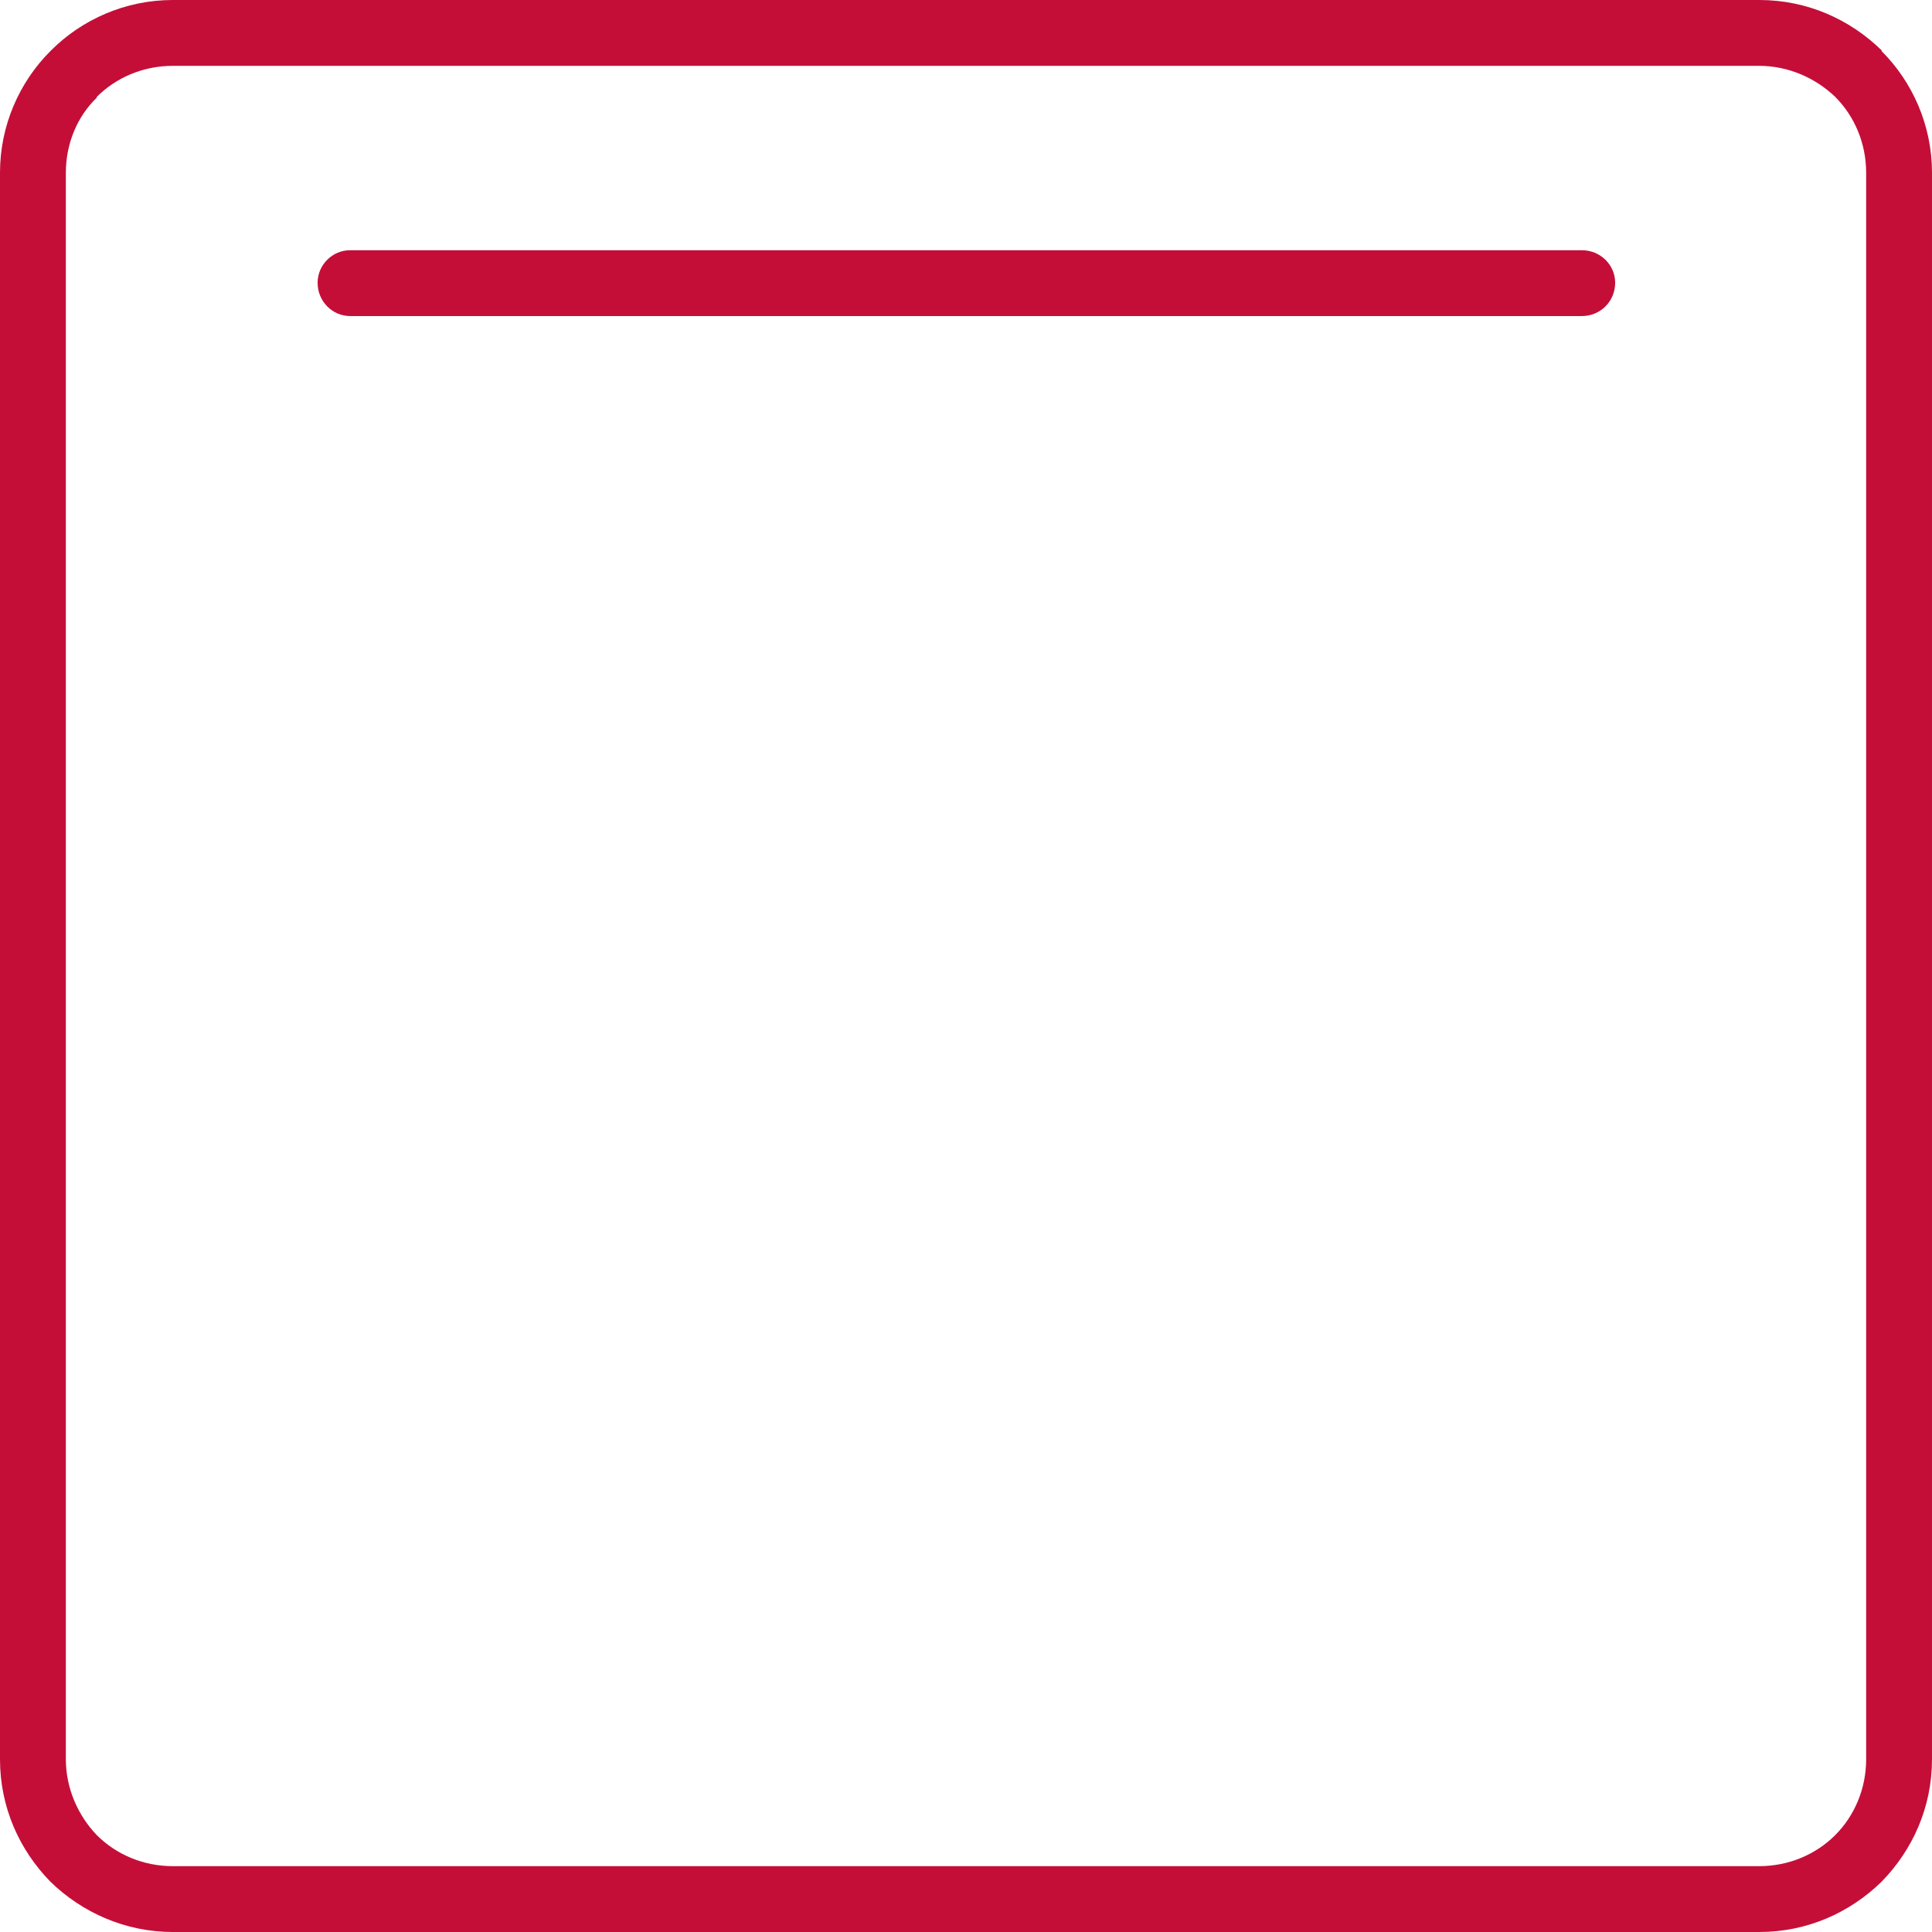 <?xml version="1.0" encoding="UTF-8"?>
<svg xmlns="http://www.w3.org/2000/svg" xmlns:xlink="http://www.w3.org/1999/xlink" xmlns:xodm="http://www.corel.com/coreldraw/odm/2003" xml:space="preserve" width="70px" height="70px" version="1.1" style="shape-rendering:geometricPrecision; text-rendering:geometricPrecision; image-rendering:optimizeQuality; fill-rule:evenodd; clip-rule:evenodd" viewBox="0 0 24.94 24.94">
 <defs>
  <style type="text/css">
   
    .fil0 {fill:#C40E38;fill-rule:nonzero}
   
  </style>
 </defs>
 <g id="Слой_x0020_1">
  <path class="fil0" d="M2.23 24.94l20.48 0c0.62,0 1.17,-0.25 1.58,-0.65l0 0c0.4,-0.41 0.65,-0.96 0.65,-1.58l0 -20.48c0,-0.61 -0.25,-1.17 -0.65,-1.57l0 -0.01c-0.41,-0.4 -0.96,-0.65 -1.58,-0.65l-20.48 0c-0.61,0 -1.17,0.25 -1.57,0.65l-0.01 0.01c-0.4,0.4 -0.65,0.96 -0.65,1.57l0 20.48c0,0.62 0.25,1.17 0.65,1.58 0.41,0.4 0.97,0.65 1.58,0.65zm2.29 -21.71c-0.23,0 -0.42,0.19 -0.42,0.42 0,0.24 0.19,0.43 0.42,0.43l15.9 0c0.24,0 0.43,-0.19 0.43,-0.43 0,-0.23 -0.19,-0.42 -0.43,-0.42l-15.9 0zm18.19 20.86l-20.48 0c-0.38,0 -0.73,-0.15 -0.98,-0.4l0 0c-0.24,-0.25 -0.4,-0.6 -0.4,-0.98l0 -20.48c0,-0.38 0.15,-0.73 0.4,-0.97l0 -0.01c0.25,-0.25 0.6,-0.4 0.98,-0.4l20.48 0c0.38,0 0.73,0.16 0.98,0.4 0.25,0.25 0.4,0.6 0.4,0.98l0 20.48c0,0.38 -0.15,0.73 -0.4,0.98 -0.25,0.25 -0.6,0.4 -0.98,0.4z"></path>
 </g>
</svg>
